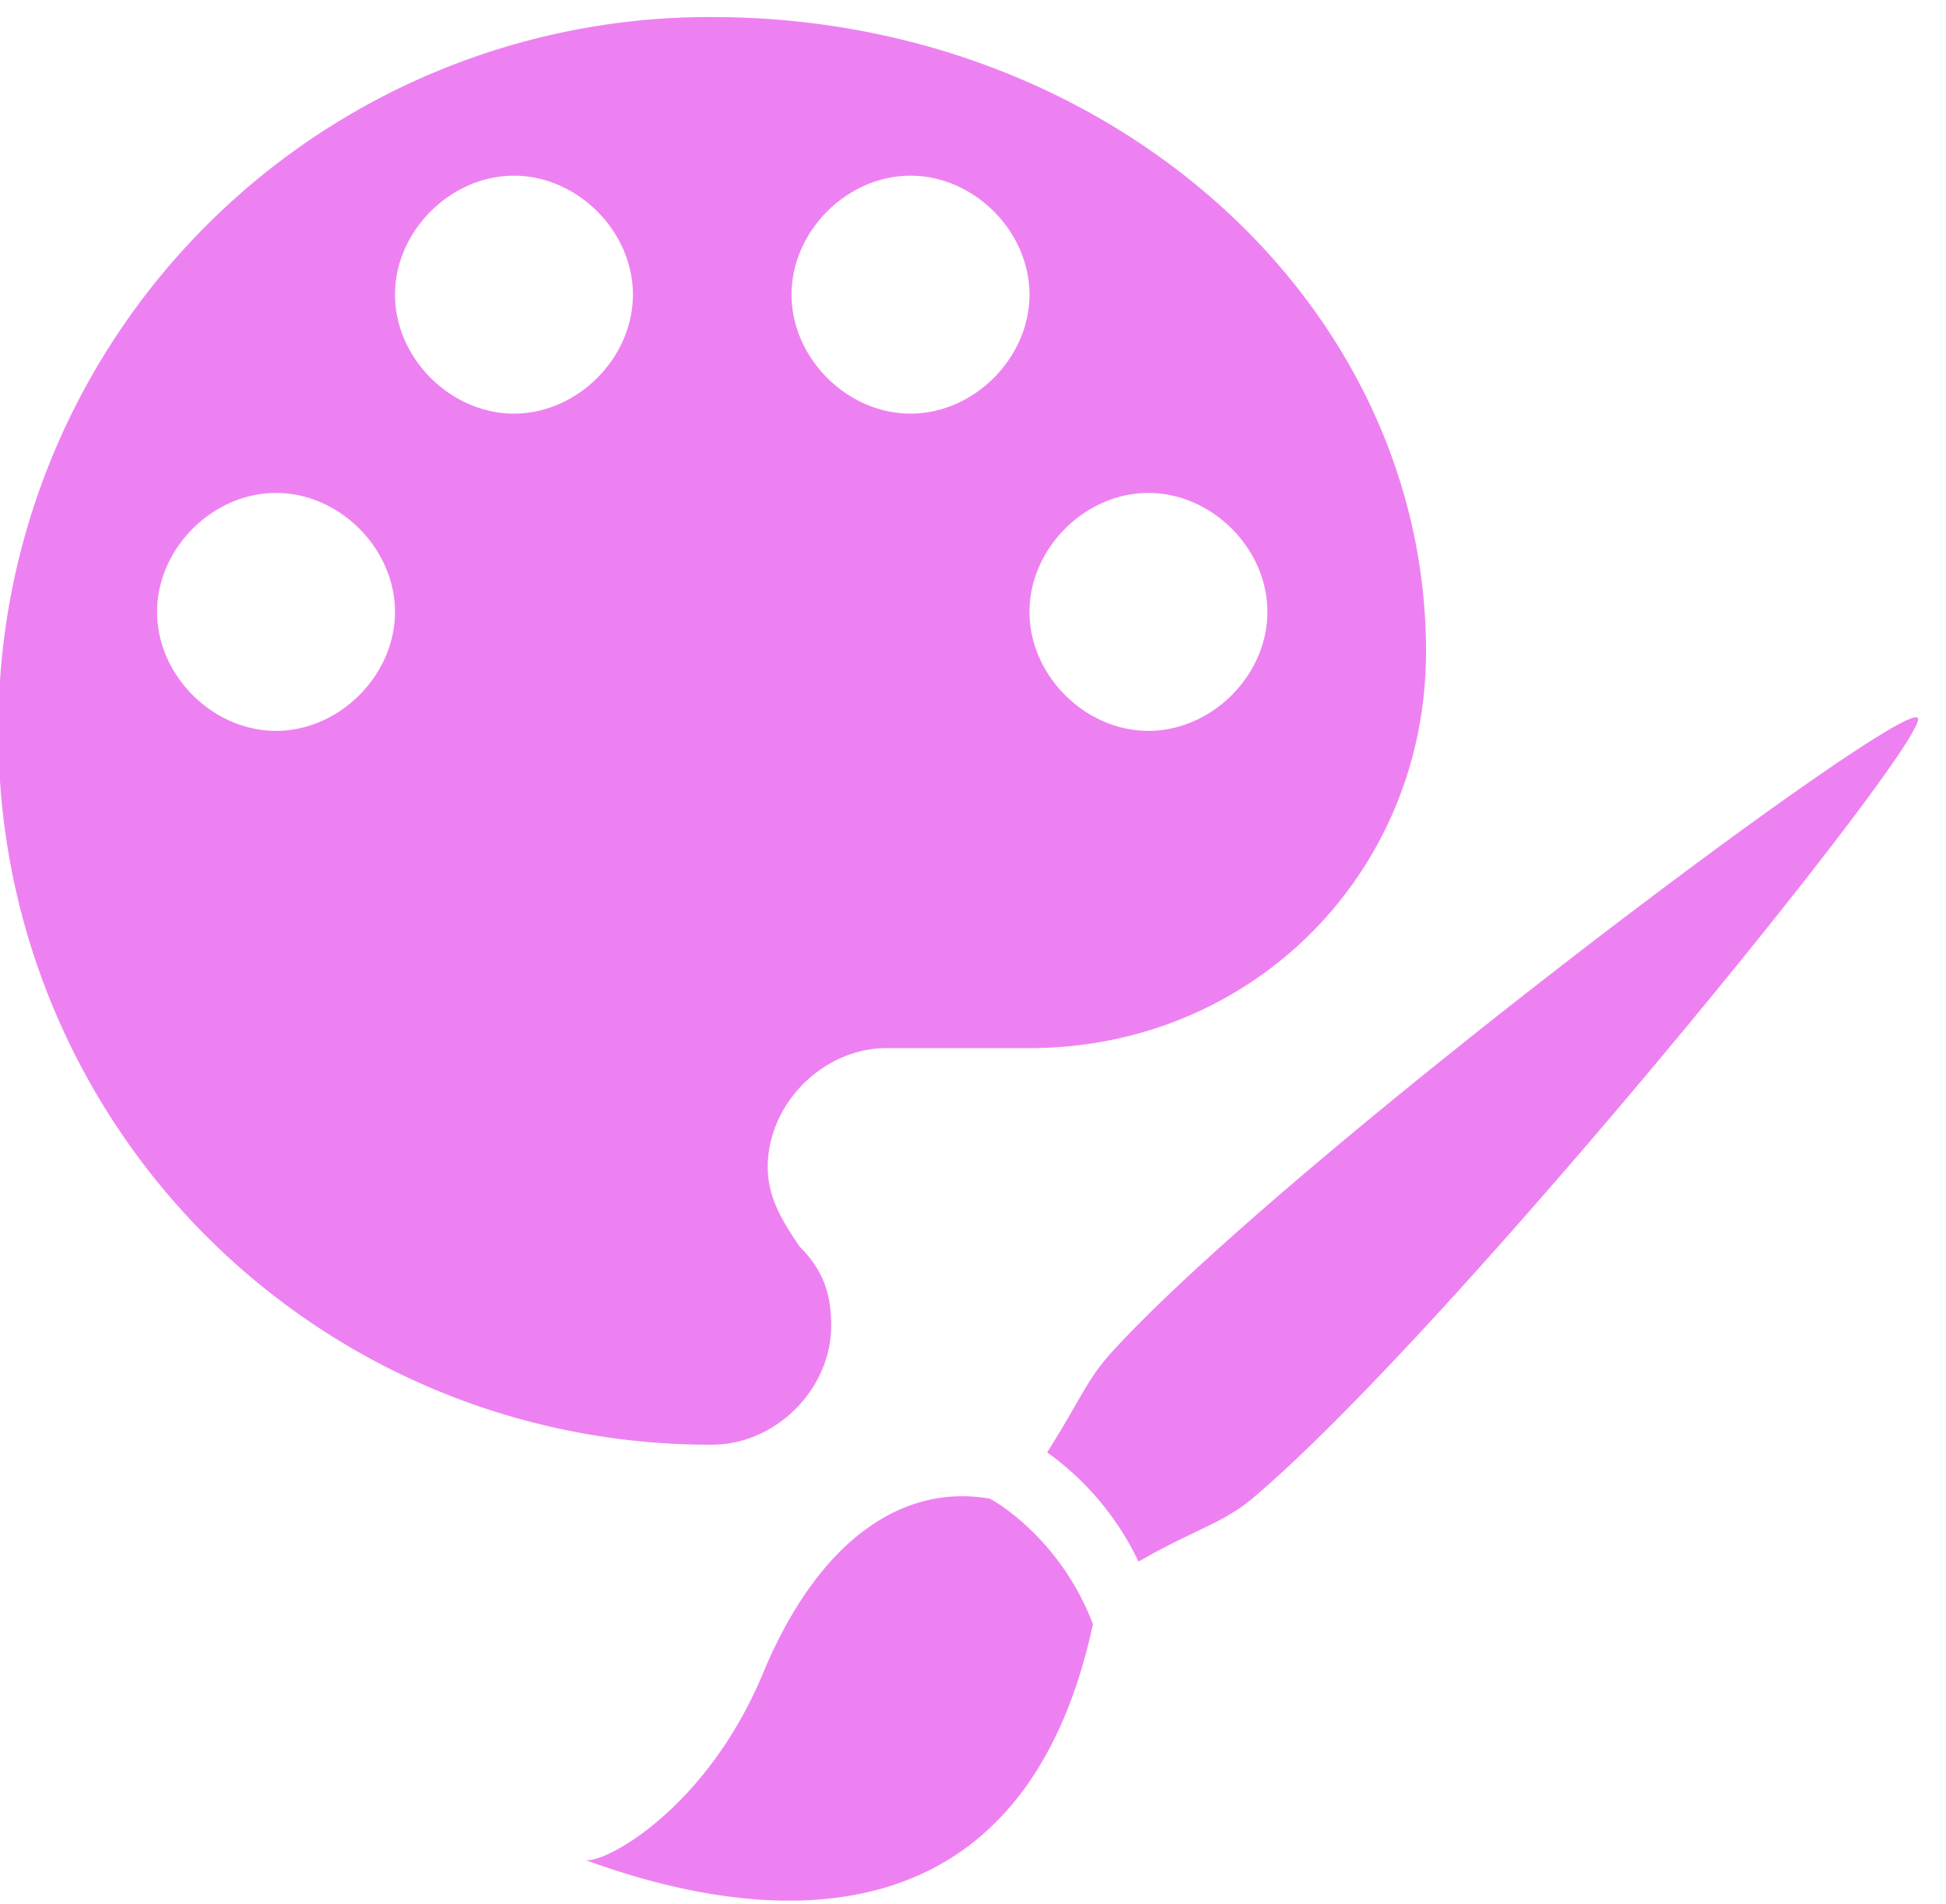<svg xmlns="http://www.w3.org/2000/svg" width="46" height="45" viewBox="0 0 46 45"><g><g><path fill="#ee81f1" d="M18.034 39.558c-1.34 3.206-3.73 4.49-4.193 4.411 2.495.903 10.103 3.212 11.994-5.577-.804-2.108-2.432-2.966-2.432-2.966-2.029-.359-4.033.925-5.37 4.132zm6.719-5.227a6.716 6.716 0 0 1 2.159 2.582c1.35-.776 1.98-.894 2.696-1.496 4.672-3.935 16.114-18.042 15.722-18.45-.413-.432-14.931 10.477-19.045 14.99-.6.66-.746 1.133-1.532 2.374z"/></g><g><path fill="#ee81f1" d="M24.335 14.464c0-1.5 1.312-2.812 2.812-2.812 1.5 0 2.812 1.312 2.812 2.812 0 1.499-1.312 2.812-2.812 2.812-1.5 0-2.812-1.313-2.812-2.812zm-5.624-7.5c0-1.5 1.312-2.811 2.812-2.811 1.5 0 2.812 1.312 2.812 2.812 0 1.499-1.312 2.812-2.812 2.812-1.5 0-2.812-1.313-2.812-2.812zm-9.374 0c0-1.5 1.312-2.811 2.812-2.811 1.5 0 2.812 1.312 2.812 2.812 0 1.499-1.312 2.812-2.812 2.812-1.5 0-2.812-1.313-2.812-2.812zm-5.624 7.5c0-1.5 1.312-2.812 2.812-2.812 1.5 0 2.812 1.312 2.812 2.812 0 1.499-1.312 2.812-2.812 2.812-1.5 0-2.812-1.313-2.812-2.812zm-3.75 2.812a16.803 16.803 0 0 0 16.873 16.873c1.5 0 2.812-1.313 2.812-2.813 0-.75-.187-1.312-.75-1.874-.375-.563-.75-1.125-.75-1.875 0-1.5 1.313-2.812 2.812-2.812h3.375c5.249 0 9.374-4.125 9.374-9.374 0-8.25-7.5-14.998-16.873-14.998A16.803 16.803 0 0 0-.037 17.276z"/></g></g></svg>
